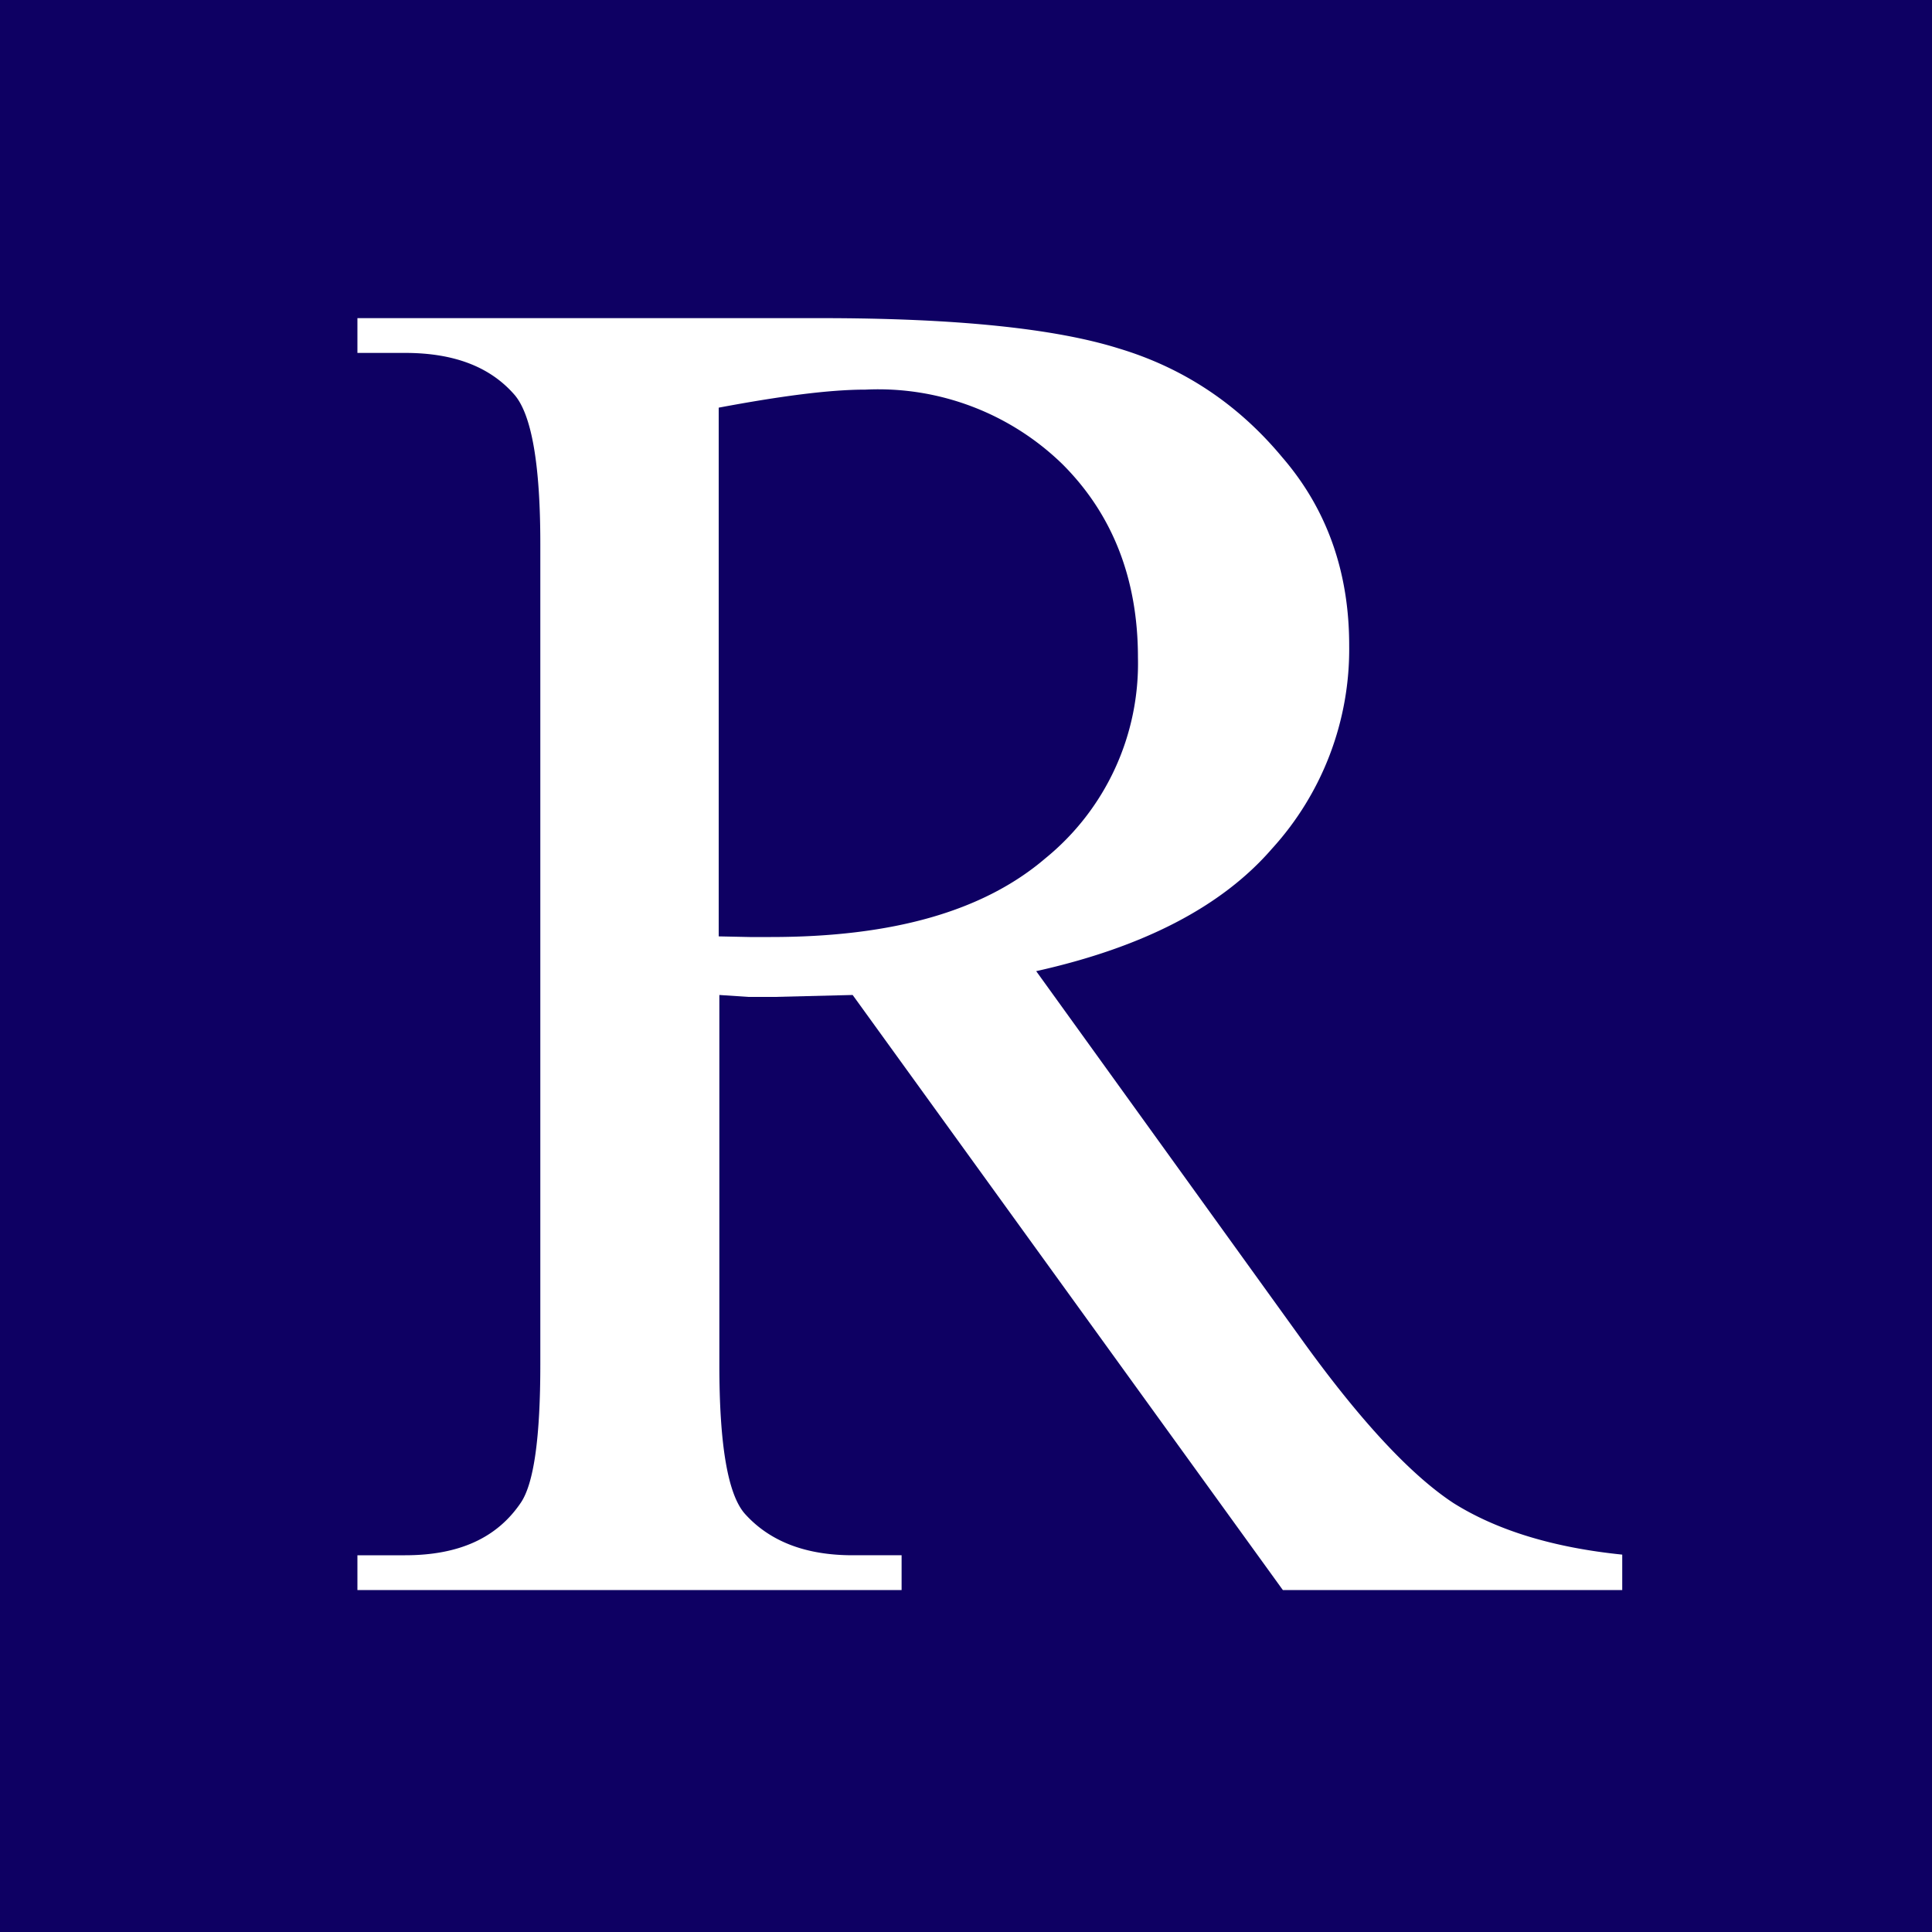<svg xmlns="http://www.w3.org/2000/svg" width="30" height="30" fill="none"><path fill="#0E0063" d="M0 0h30v30H0z"/><path fill="#fff" d="M25.2 24.69h-5.28l-6.68-9.24-1.21.03h-.41l-.45-.03v5.74c0 1.24.13 2.02.4 2.32.38.42.93.64 1.67.64H14v.54H5.55v-.54h.74c.84 0 1.43-.27 1.8-.82.2-.3.3-1.01.3-2.14V8.44c0-1.25-.14-2.02-.41-2.32-.38-.43-.94-.64-1.69-.64h-.74v-.54h7.2c2.09 0 3.63.16 4.62.47 1 .3 1.85.86 2.54 1.69.7.81 1.04 1.79 1.04 2.92a4.6 4.6 0 0 1-1.2 3.16c-.78.9-2 1.53-3.66 1.9l4.08 5.66c.93 1.3 1.73 2.16 2.4 2.6.67.42 1.54.69 2.62.8v.55ZM11.16 14.54l.48.01h.33c1.89 0 3.3-.4 4.26-1.22a3.9 3.9 0 0 0 1.44-3.12c0-1.23-.4-2.23-1.17-3a4.1 4.1 0 0 0-3.06-1.16c-.56 0-1.32.1-2.28.28v8.2Z"/></svg>